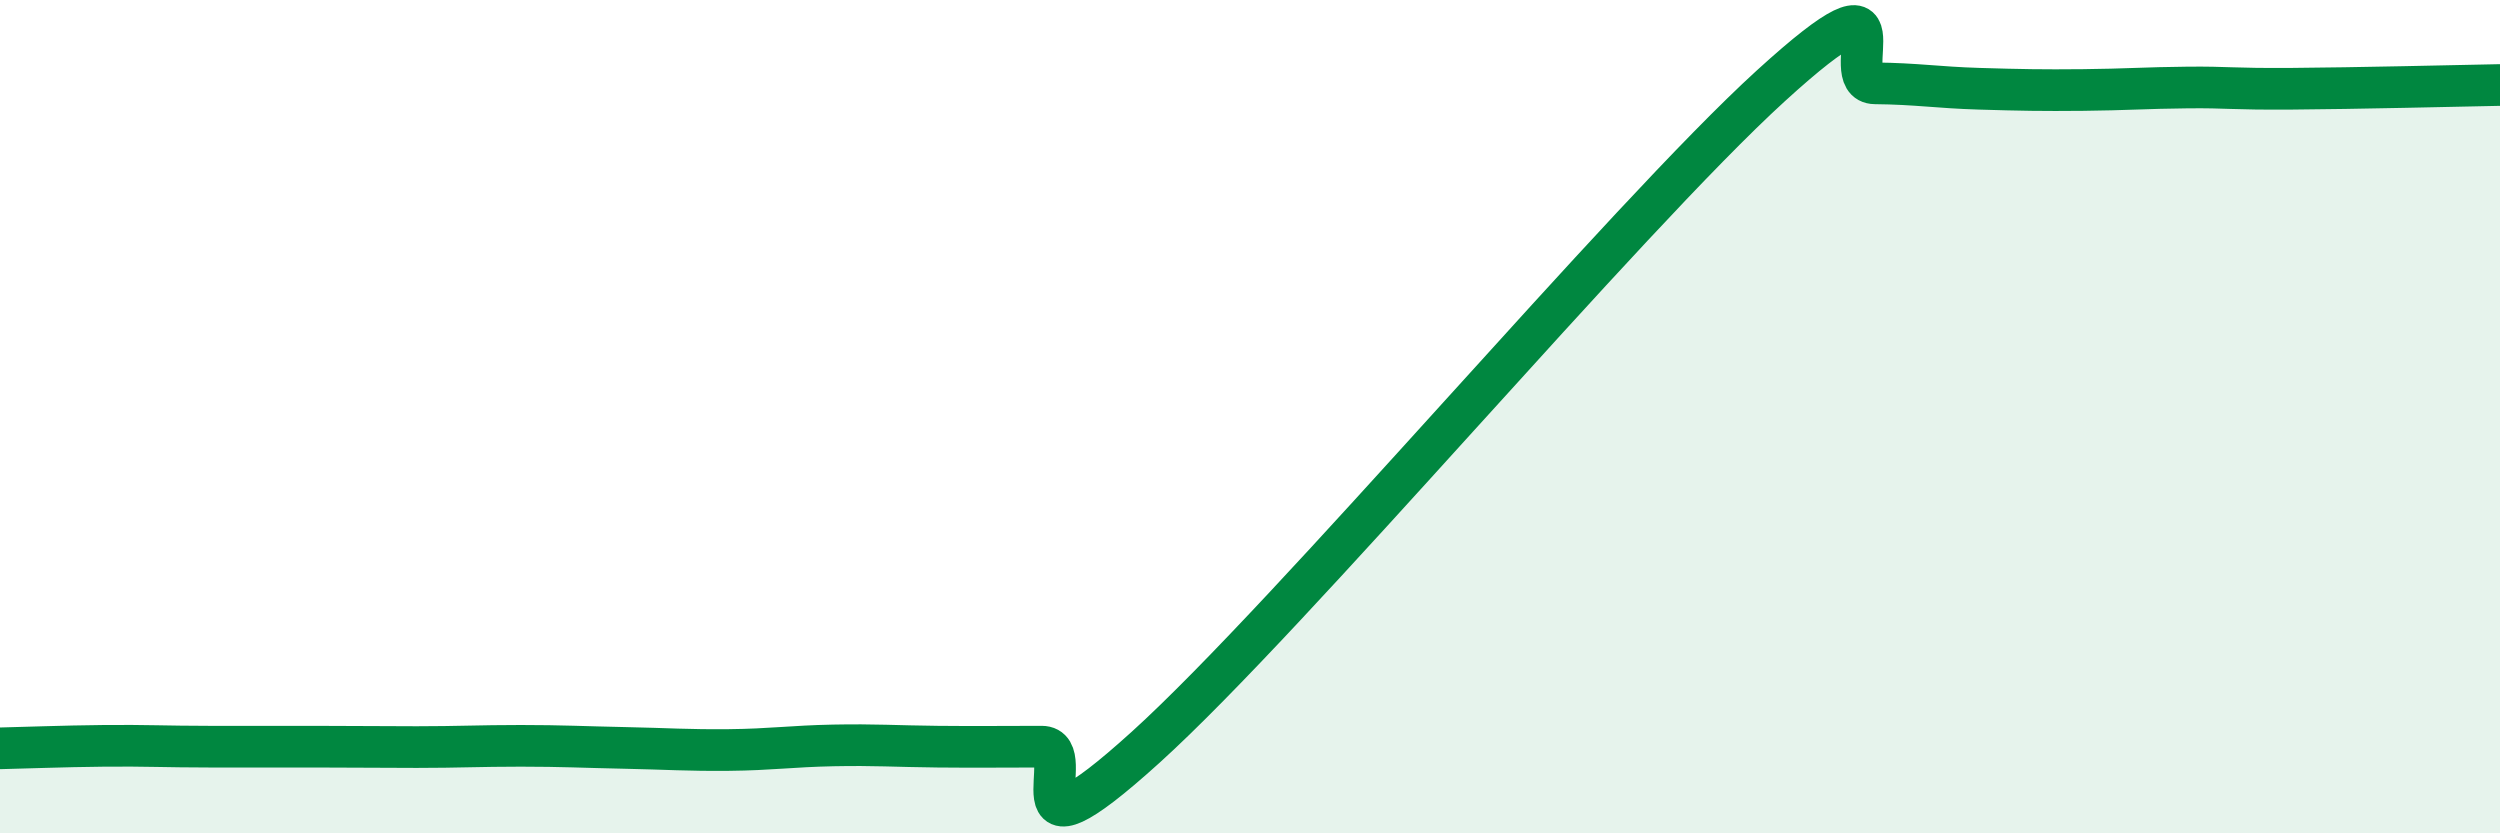
    <svg width="60" height="20" viewBox="0 0 60 20" xmlns="http://www.w3.org/2000/svg">
      <path
        d="M 0,17.96 C 0.5,17.95 1.5,17.91 2.5,17.9 C 3.5,17.89 4,17.92 5,17.92 C 6,17.92 6.5,17.92 7.5,17.92 C 8.5,17.92 9,17.93 10,17.93 C 11,17.93 11.5,17.9 12.5,17.9 C 13.5,17.9 14,17.93 15,17.95 C 16,17.97 16.5,18.01 17.5,18 C 18.5,17.99 19,17.91 20,17.89 C 21,17.87 21.5,17.91 22.5,17.92 C 23.5,17.93 24,17.92 25,17.92 C 26,17.92 24,21.1 27.5,17.93 C 31,14.76 39,5.25 42.5,2.06 C 46,-1.13 44,1.99 45,2 C 46,2.01 46.5,2.1 47.5,2.13 C 48.5,2.16 49,2.17 50,2.16 C 51,2.15 51.5,2.11 52.5,2.1 C 53.5,2.09 53.5,2.14 55,2.13 C 56.5,2.12 59,2.06 60,2.04L60 20L0 20Z"
        fill="#008740"
        opacity="0.1"
        stroke-linecap="round"
        stroke-linejoin="round"
      />
      <path
        d="M 0,17.96 C 0.5,17.95 1.5,17.91 2.5,17.9 C 3.5,17.89 4,17.92 5,17.92 C 6,17.92 6.5,17.92 7.5,17.92 C 8.5,17.92 9,17.93 10,17.93 C 11,17.93 11.5,17.9 12.5,17.9 C 13.5,17.9 14,17.93 15,17.95 C 16,17.97 16.5,18.01 17.5,18 C 18.5,17.99 19,17.91 20,17.89 C 21,17.87 21.5,17.91 22.5,17.92 C 23.5,17.93 24,17.92 25,17.92 C 26,17.92 24,21.1 27.5,17.93 C 31,14.76 39,5.25 42.5,2.06 C 46,-1.13 44,1.99 45,2 C 46,2.01 46.5,2.1 47.5,2.13 C 48.5,2.16 49,2.17 50,2.16 C 51,2.15 51.5,2.11 52.5,2.1 C 53.5,2.09 53.5,2.14 55,2.13 C 56.5,2.12 59,2.06 60,2.04"
        stroke="#008740"
        stroke-width="1"
        fill="none"
        stroke-linecap="round"
        stroke-linejoin="round"
      />
    </svg>
  